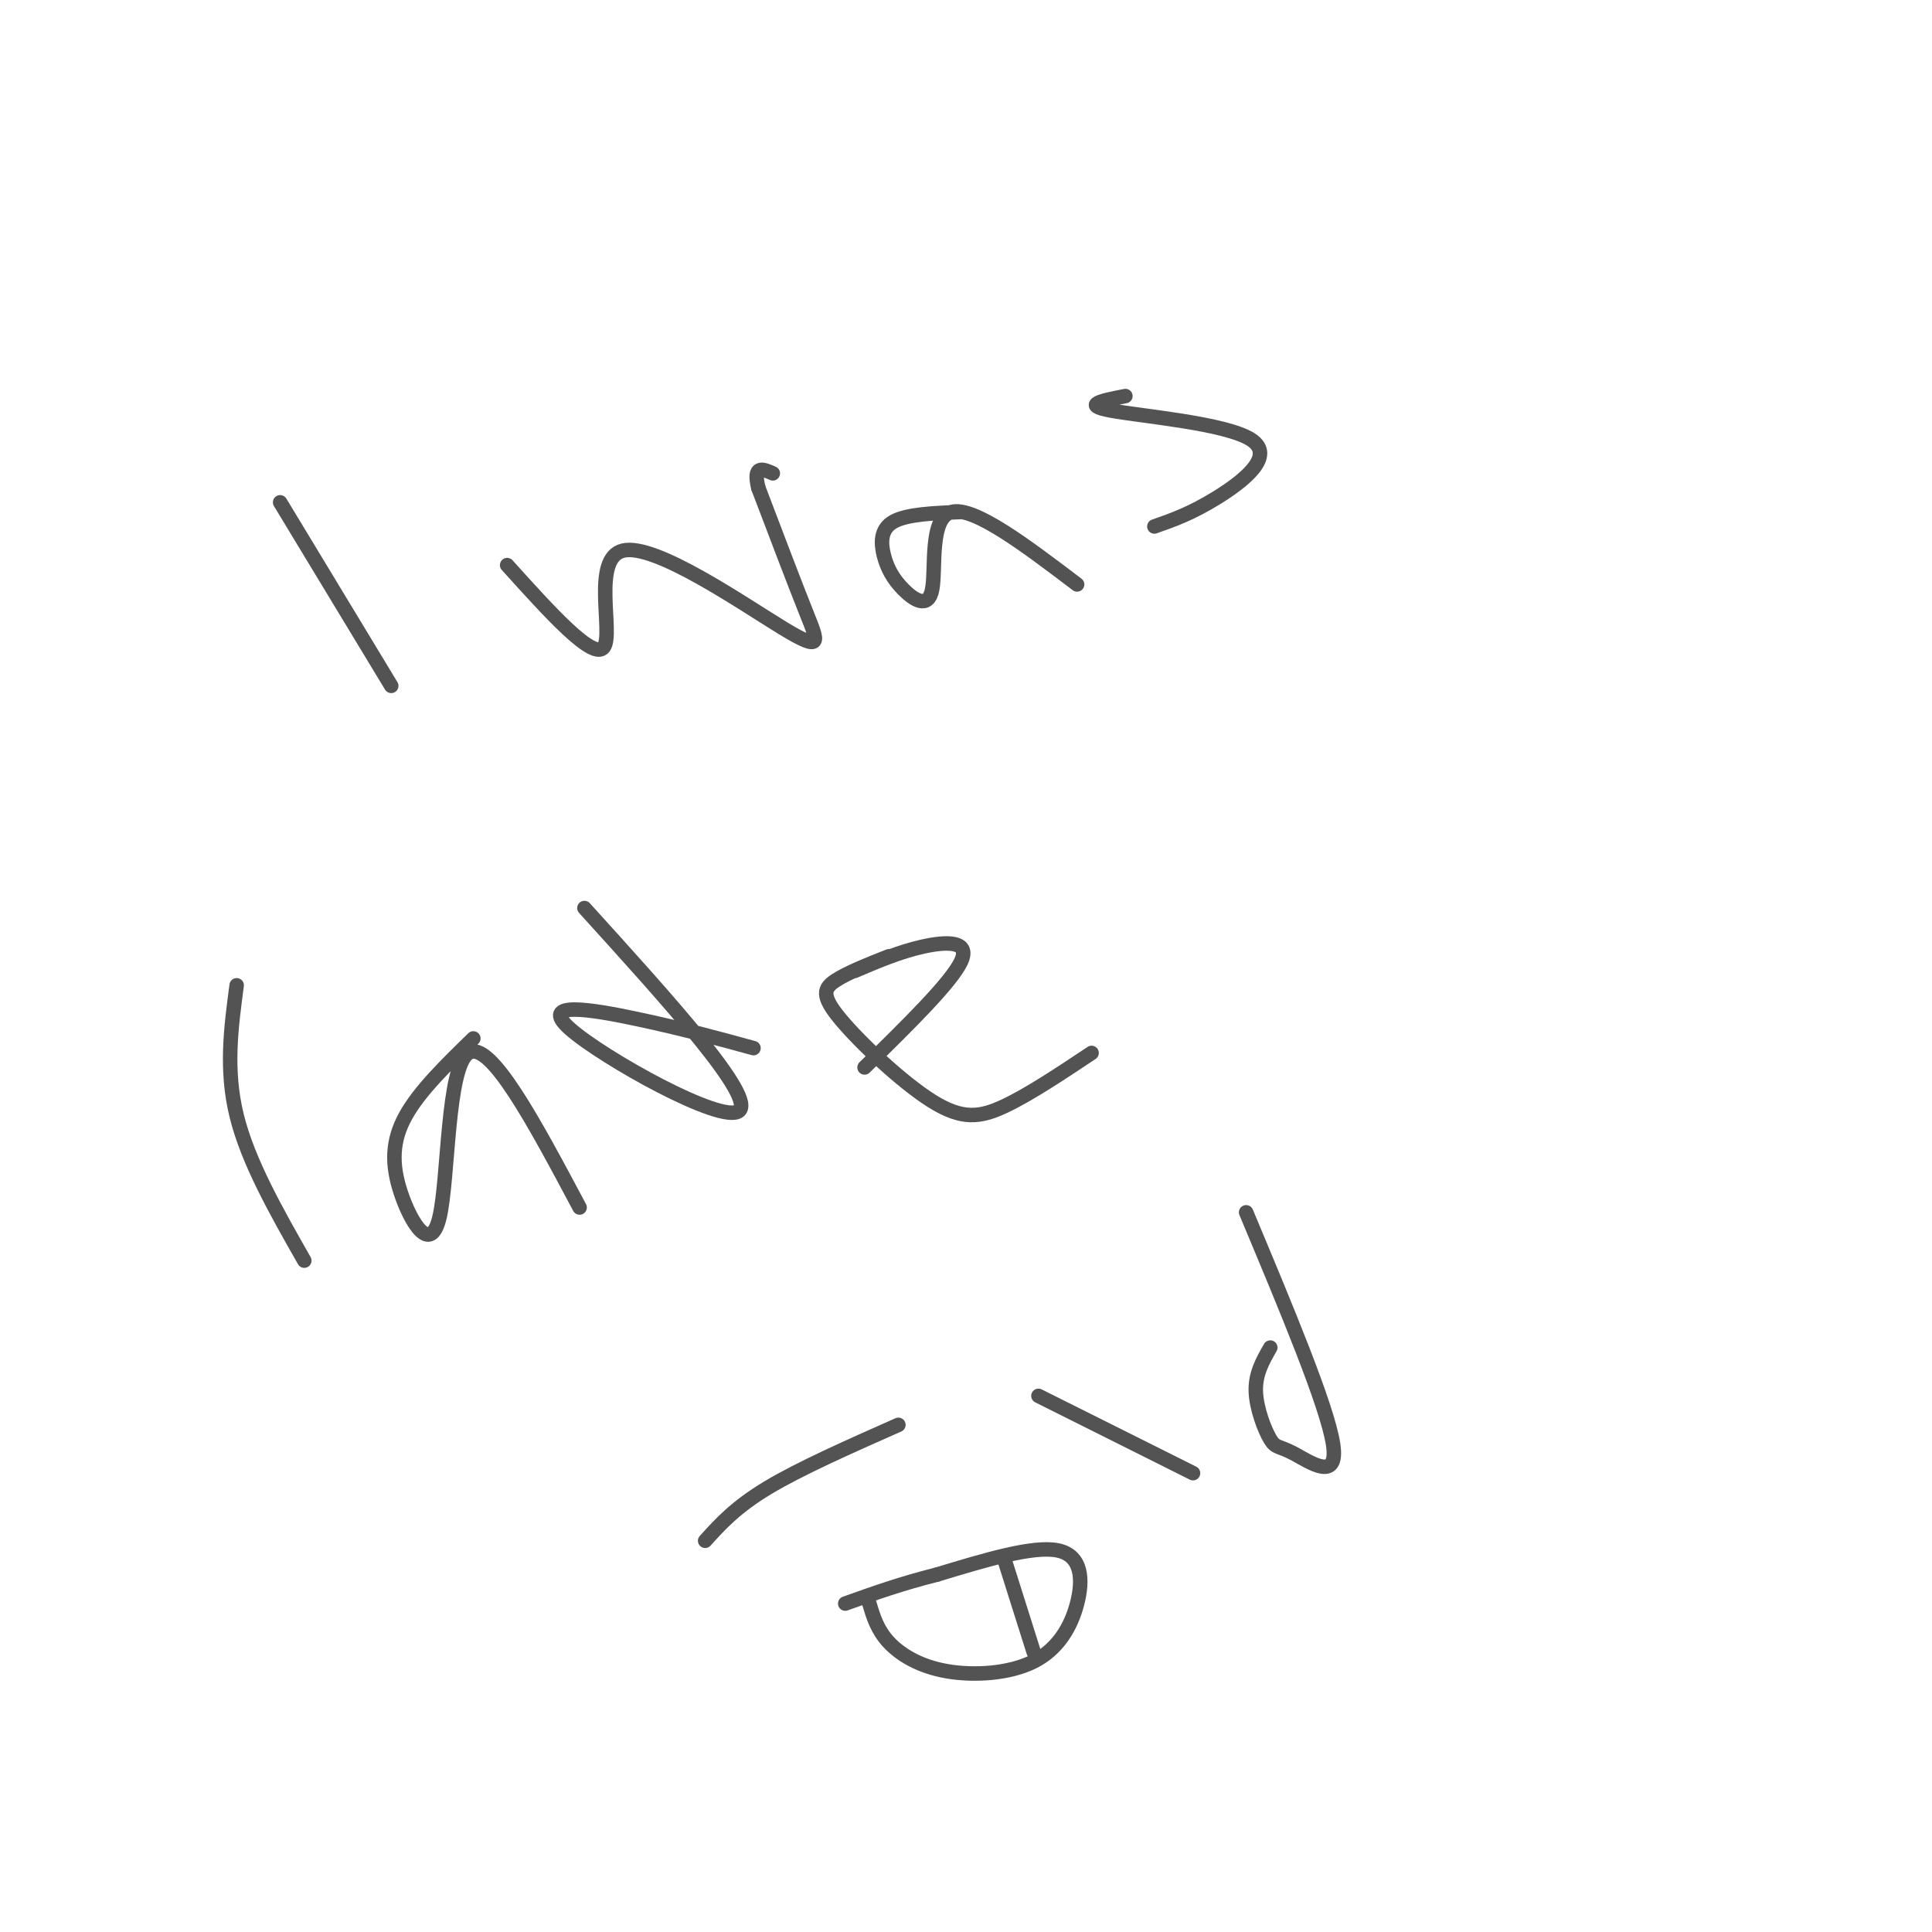 <svg viewBox='0 0 400 400' version='1.1' xmlns='http://www.w3.org/2000/svg' xmlns:xlink='http://www.w3.org/1999/xlink'><g fill='none' stroke='#535353' stroke-width='3' stroke-linecap='round' stroke-linejoin='round'><path d='M58,104c0.000,0.000 23.000,38.000 23,38'/><path d='M105,117c8.944,9.917 17.888,19.834 20,17c2.112,-2.834 -2.609,-18.419 4,-20c6.609,-1.581 24.549,10.844 33,16c8.451,5.156 7.415,3.045 5,-3c-2.415,-6.045 -6.207,-16.022 -10,-26'/><path d='M157,101c-1.167,-4.833 0.917,-3.917 3,-3'/><path d='M199,106c-5.621,0.224 -11.241,0.449 -14,2c-2.759,1.551 -2.656,4.429 -2,7c0.656,2.571 1.867,4.833 4,7c2.133,2.167 5.190,4.237 6,0c0.810,-4.237 -0.626,-14.782 4,-16c4.626,-1.218 15.313,6.891 26,15'/><path d='M233,82c-4.679,0.911 -9.357,1.821 -3,3c6.357,1.179 23.750,2.625 29,6c5.250,3.375 -1.643,8.679 -7,12c-5.357,3.321 -9.179,4.661 -13,6'/><path d='M49,204c-1.167,8.750 -2.333,17.500 0,27c2.333,9.500 8.167,19.750 14,30'/><path d='M98,215c-5.573,5.424 -11.145,10.848 -14,16c-2.855,5.152 -2.992,10.030 -1,16c1.992,5.970 6.113,13.030 8,5c1.887,-8.030 1.539,-31.152 6,-34c4.461,-2.848 13.730,14.576 23,32'/><path d='M121,188c17.756,19.577 35.512,39.155 32,42c-3.512,2.845 -28.292,-11.042 -35,-17c-6.708,-5.958 4.655,-3.988 14,-2c9.345,1.988 16.673,3.994 24,6'/><path d='M184,198c-4.278,1.697 -8.555,3.394 -11,5c-2.445,1.606 -3.057,3.121 1,8c4.057,4.879 12.785,13.121 19,17c6.215,3.879 9.919,3.394 15,1c5.081,-2.394 11.541,-6.697 18,-11'/><path d='M177,201c4.578,-1.956 9.156,-3.911 14,-5c4.844,-1.089 9.956,-1.311 8,3c-1.956,4.311 -10.978,13.156 -20,22'/><path d='M146,319c3.167,-3.500 6.333,-7.000 13,-11c6.667,-4.000 16.833,-8.500 27,-13'/><path d='M215,289c0.000,0.000 32.000,16.000 32,16'/><path d='M180,332c0.807,2.713 1.614,5.426 4,8c2.386,2.574 6.352,5.010 12,6c5.648,0.990 12.978,0.533 18,-2c5.022,-2.533 7.737,-7.144 9,-12c1.263,-4.856 1.075,-9.959 -4,-11c-5.075,-1.041 -15.038,1.979 -25,5'/><path d='M194,326c-7.333,1.833 -13.167,3.917 -19,6'/><path d='M208,323c0.000,0.000 6.000,19.000 6,19'/><path d='M263,279c-1.549,2.702 -3.097,5.404 -3,9c0.097,3.596 1.841,8.088 3,10c1.159,1.912 1.735,1.246 5,3c3.265,1.754 9.219,5.930 8,-2c-1.219,-7.930 -9.609,-27.965 -18,-48'/></g>
</svg>